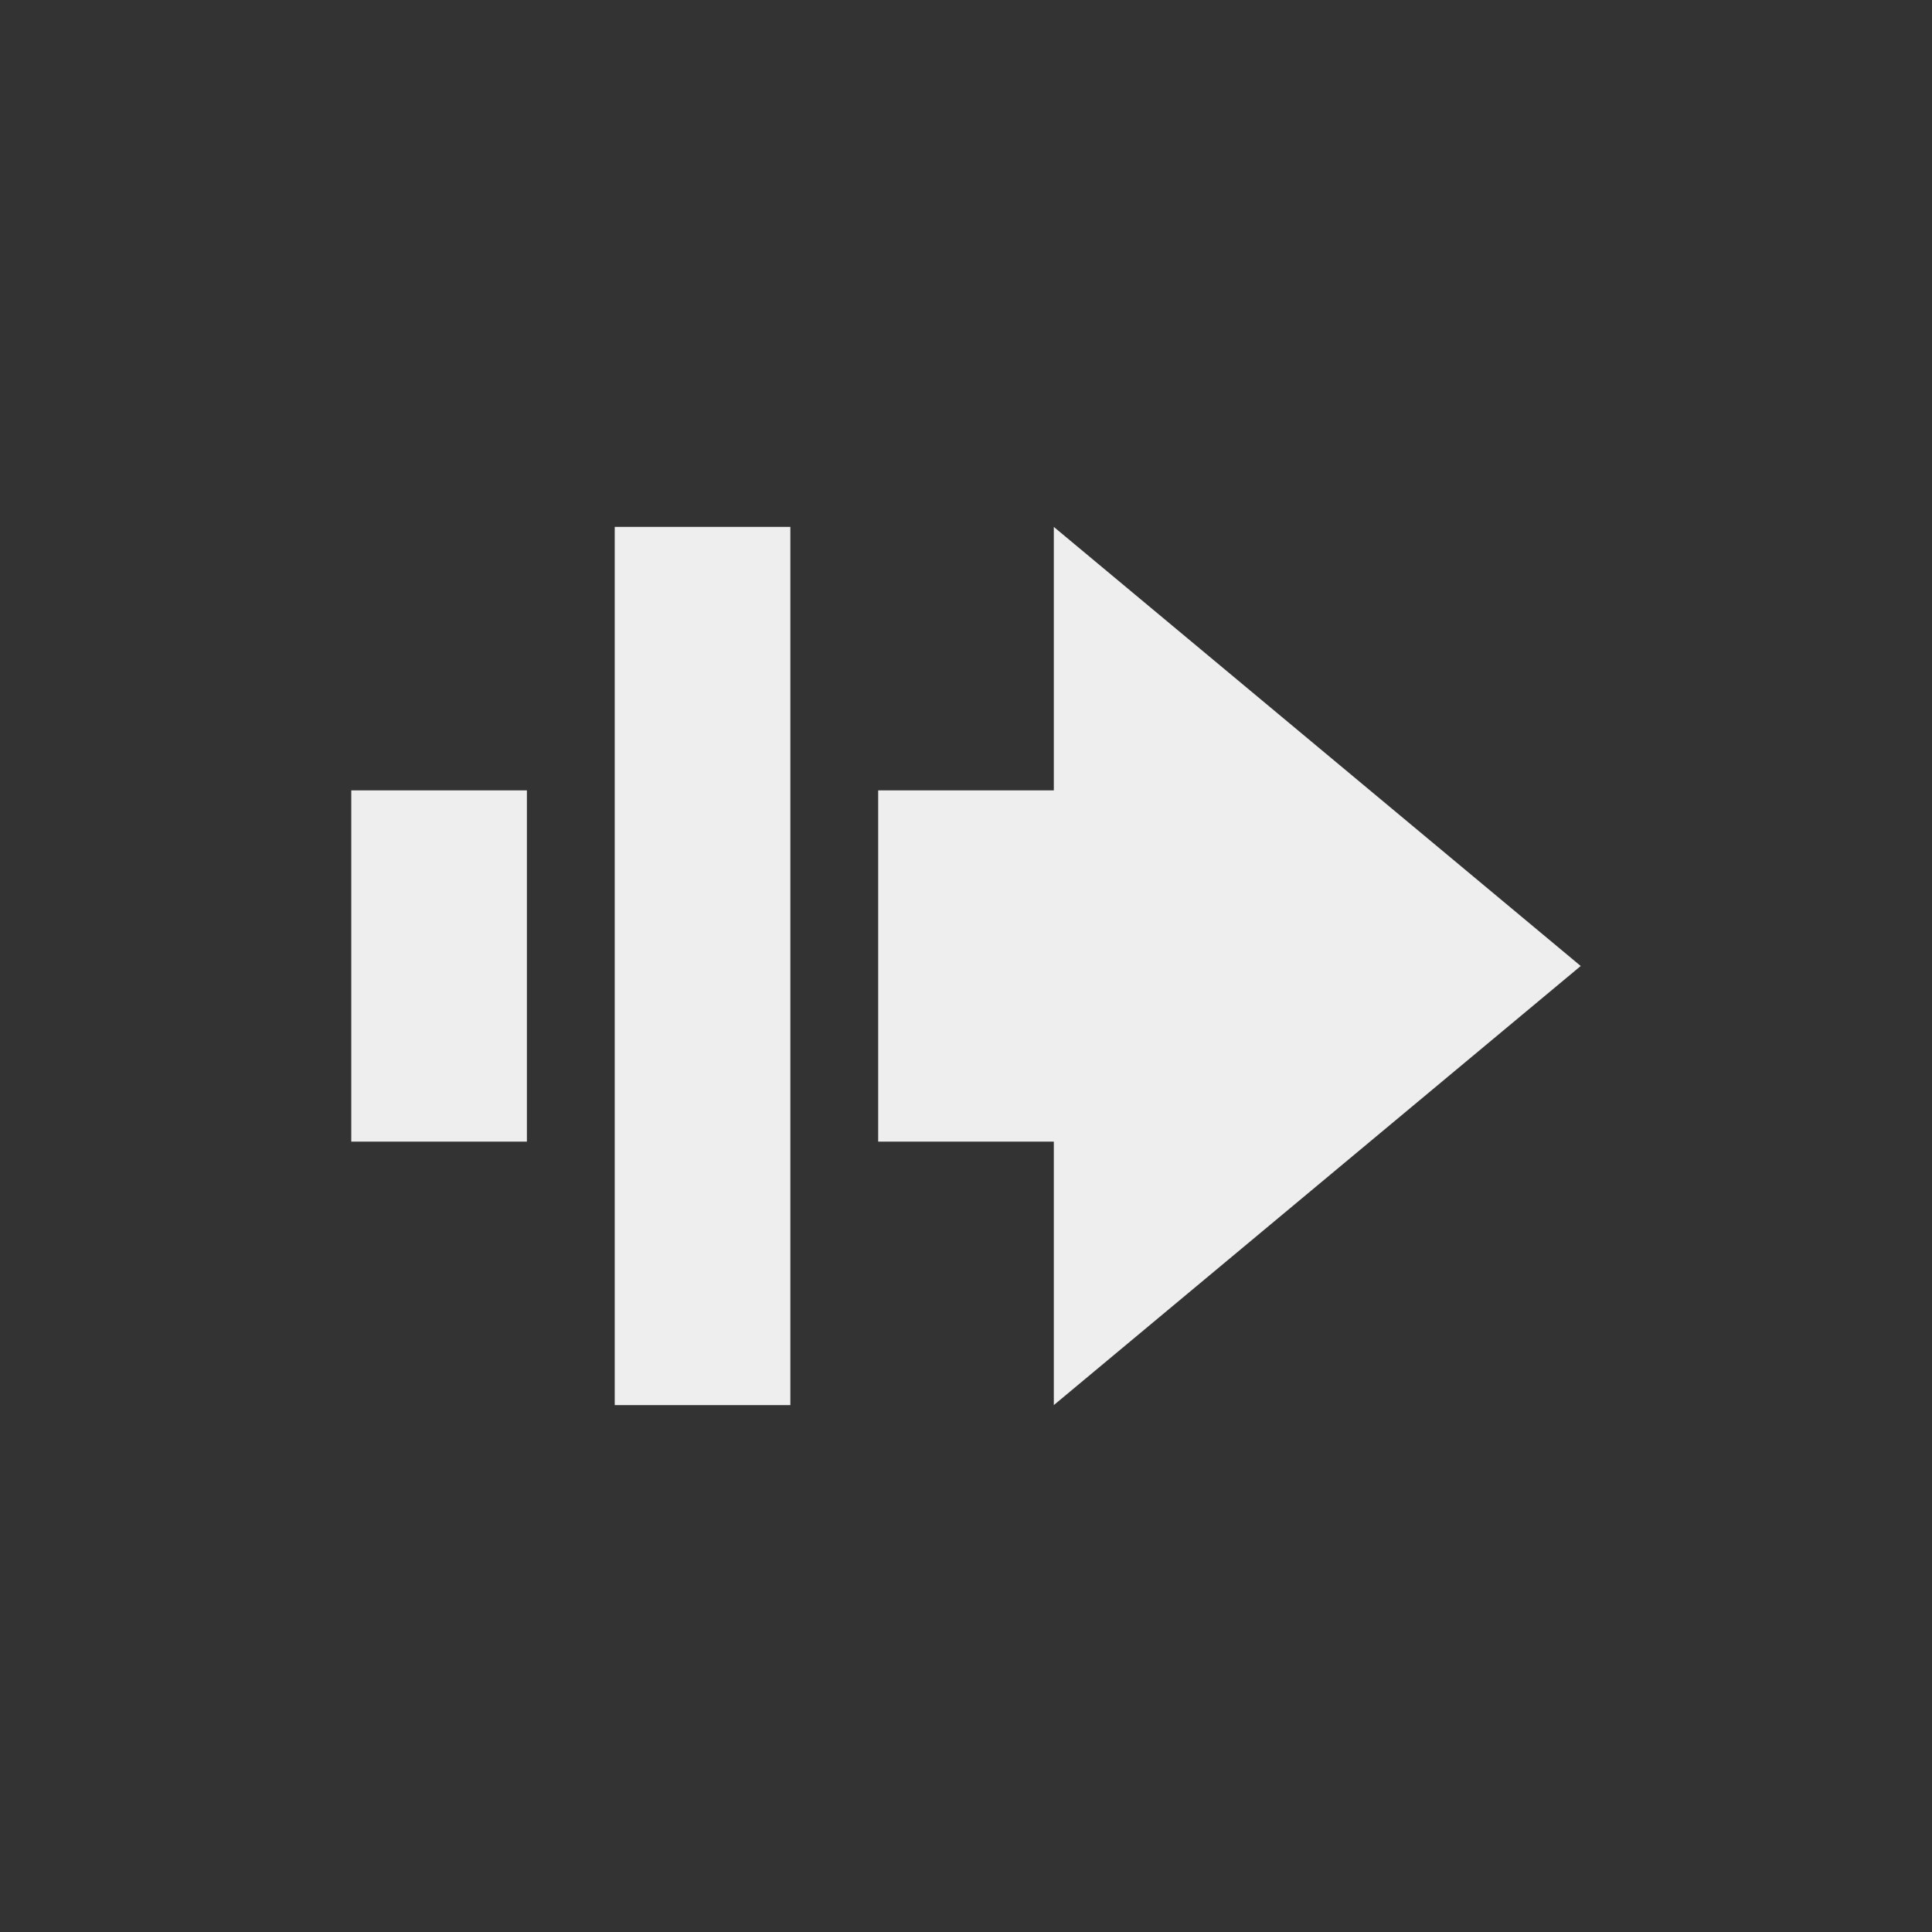 <?xml version="1.0" encoding="UTF-8"?>
<svg xmlns="http://www.w3.org/2000/svg" xmlns:xlink="http://www.w3.org/1999/xlink" width="22px" height="22px" viewBox="0 0 22 22" version="1.1">
<rect x="0" y="0" width="22" height="22" fill="#333333" stroke="none"/>
<g id="surface1">
     <defs>
  <style id="current-color-scheme" type="text/css">
     .ColorScheme-Text { color:#eeeeee; } .ColorScheme-Highlight { color:#424242; }
  </style>
 </defs>
<path style="fill:currentColor" class="ColorScheme-Text" d="M 7 16 L 7 6 L 9 6 L 9 16 Z M 12 16 L 12 13 L 10 13 L 10 9 L 12 9 L 12 6 L 18 11 Z M 4 13 L 4 9 L 6 9 L 6 13 Z M 4 13 "/>
</g>
</svg>
